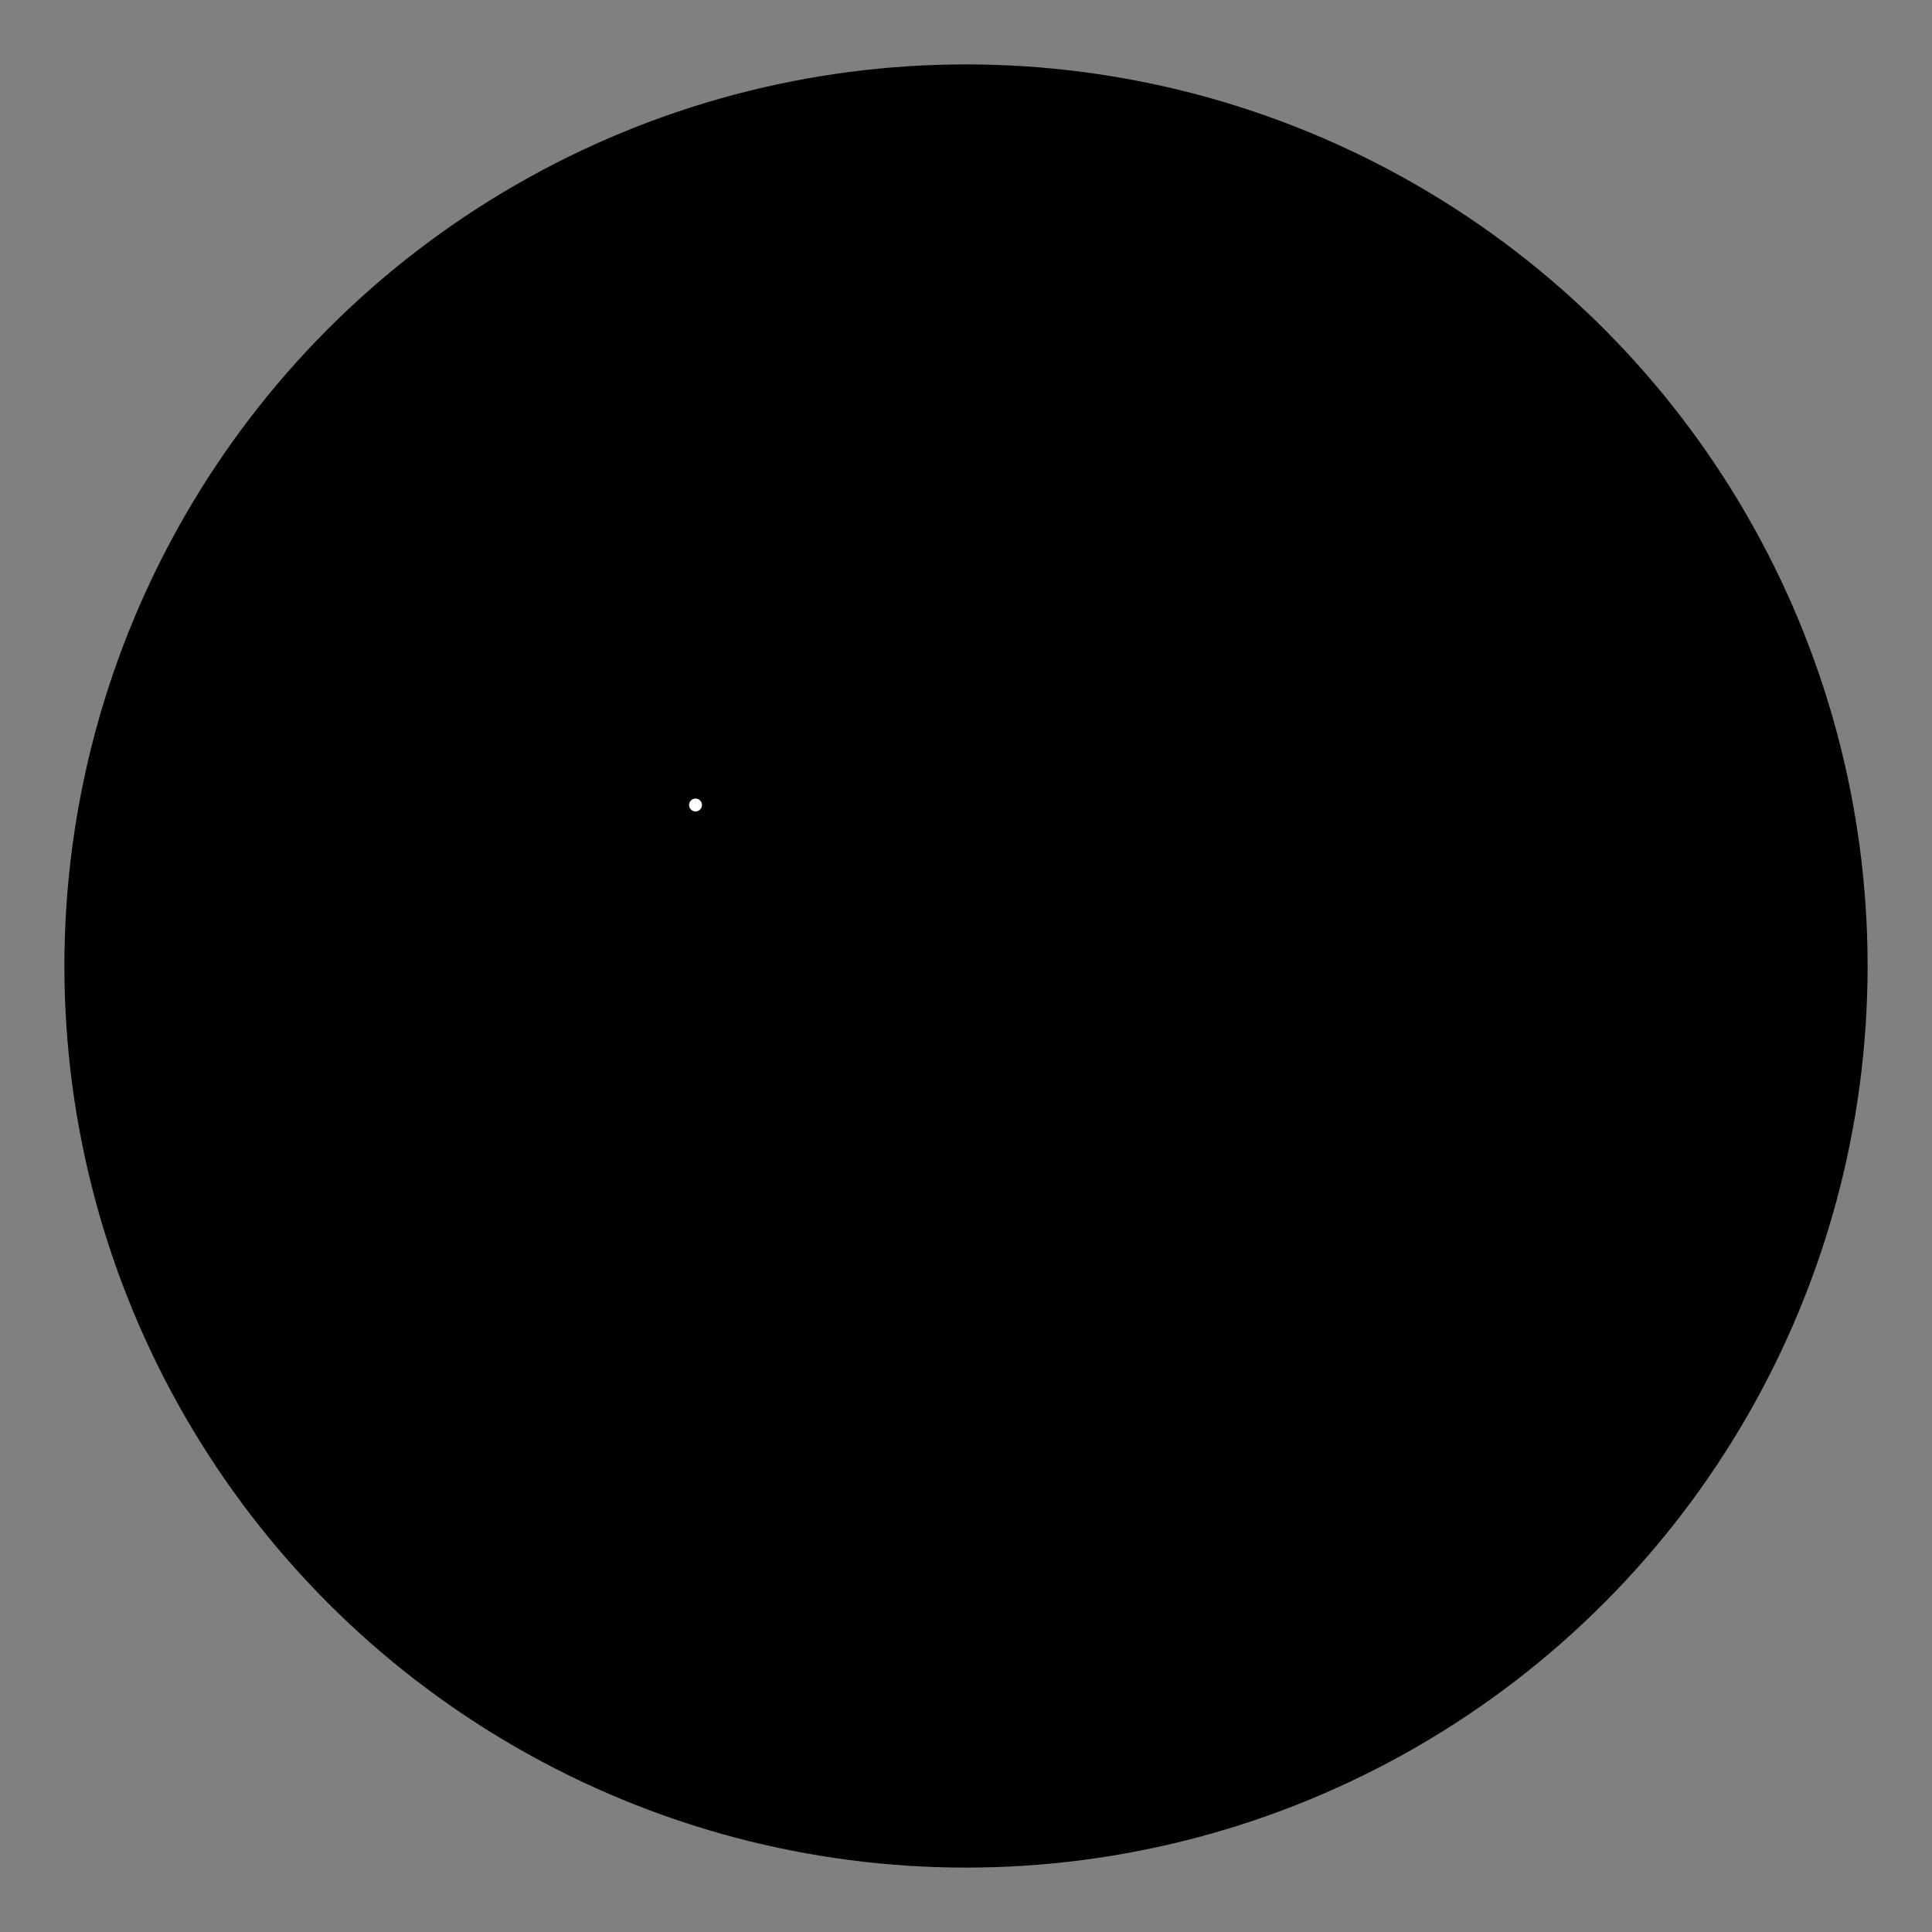 <svg viewBox="0 0 300 300" xmlns="http://www.w3.org/2000/svg">
  <rect x="0" y="0" width="300" height="300" fill="#808080" stroke="none"/>
  <defs>
    <radialGradient id="waterGrad" cx="50%" cy="30%" r="70%">
      <stop offset="0%" stop-color="hsl(190, 65%, 62%)"/>
      <stop offset="100%" stop-color="hsl(190, 65%, 37%)"/>
    </radialGradient>
    <linearGradient id="fishGrad" x1="0%" y1="0%" x2="100%" y2="100%">
      <stop offset="0%" stop-color="hsl(190, 65%, 22%)"/>
      <stop offset="100%" stop-color="hsl(190, 65%, 37%)"/>
    </linearGradient>
    <linearGradient id="hookGrad" x1="0%" y1="0%" x2="100%" y2="0%">
      <stop offset="0%" stop-color="hsl(190, 65%, 37%)"/>
      <stop offset="100%" stop-color="hsl(190, 65%, 22%)"/>
    </linearGradient>
  </defs>
  
  <circle cx="150" cy="150" r="140" fill="url(#waterGrad)" opacity="0.3"/>
  
  <path d="M50 180 Q80 160 120 170 Q160 180 200 160 Q240 140 270 150" stroke="hsl(190, 65%, 62%)" stroke-width="3" fill="none" opacity="0.6"/>
  <path d="M40 200 Q70 185 110 190 Q150 195 190 180 Q230 165 260 170" stroke="hsl(190, 65%, 62%)" stroke-width="2" fill="none" opacity="0.4"/>
  <path d="M60 220 Q90 205 130 210 Q170 215 210 200 Q250 185 280 190" stroke="hsl(190, 65%, 62%)" stroke-width="2" fill="none" opacity="0.3"/>
  
  <line x1="150" y1="40" x2="150" y2="180" stroke="url(#hookGrad)" stroke-width="4" stroke-linecap="round"/>
  
  <circle cx="150" cy="40" r="8" fill="hsl(190, 65%, 22%)"/>
  <circle cx="150" cy="40" r="4" fill="hsl(190, 65%, 62%)"/>
  
  <path d="M140 175 Q150 185 160 175 Q150 165 140 175" fill="url(#hookGrad)"/>
  <path d="M145 180 L155 180 L150 190 Z" fill="hsl(190, 65%, 22%)"/>
  
  <ellipse cx="120" cy="130" rx="25" ry="15" fill="url(#fishGrad)"/>
  <path d="M95 130 L85 125 L85 135 Z" fill="hsl(190, 65%, 22%)"/>
  <circle cx="110" cy="127" r="3" fill="hsl(190, 65%, 62%)"/>
  <circle cx="108" cy="125" r="1" fill="white"/>
  
  <ellipse cx="200" cy="110" rx="20" ry="12" fill="url(#fishGrad)" opacity="0.7"/>
  <path d="M180 110 L172 106 L172 114 Z" fill="hsl(190, 65%, 22%)" opacity="0.7"/>
  <circle cx="192" cy="108" r="2" fill="hsl(190, 65%, 62%)"/>
  
  <ellipse cx="80" cy="160" rx="18" ry="10" fill="url(#fishGrad)" opacity="0.5"/>
  <path d="M62 160 L56 157 L56 163 Z" fill="hsl(190, 65%, 22%)" opacity="0.5"/>
  <circle cx="74" cy="158" r="2" fill="hsl(190, 65%, 62%)"/>
  
  <circle cx="60" cy="80" r="3" fill="hsl(190, 65%, 62%)" opacity="0.6"/>
  <circle cx="240" cy="70" r="2" fill="hsl(190, 65%, 62%)" opacity="0.4"/>
  <circle cx="90" cy="60" r="2" fill="hsl(190, 65%, 62%)" opacity="0.5"/>
  <circle cx="210" cy="50" r="1.5" fill="hsl(190, 65%, 62%)" opacity="0.3"/>
  
  <path d="M40 140 Q50 135 60 140 Q50 145 40 140" fill="hsl(190, 65%, 62%)" opacity="0.3"/>
  <path d="M250 120 Q260 115 270 120 Q260 125 250 120" fill="hsl(190, 65%, 62%)" opacity="0.3"/>
  <path d="M70 240 Q80 235 90 240 Q80 245 70 240" fill="hsl(190, 65%, 62%)" opacity="0.3"/>
</svg>